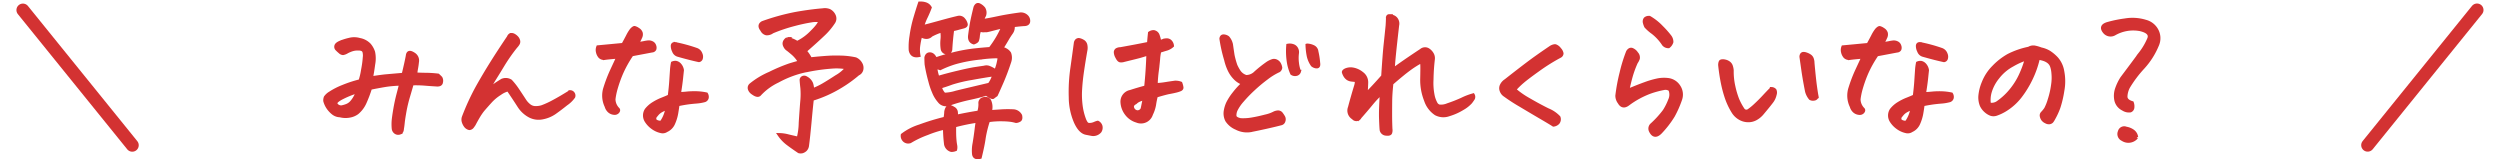 <svg xmlns="http://www.w3.org/2000/svg" width="386.053" height="24.587" viewBox="0 0 386.053 24.587">
  <g id="グループ_1926" data-name="グループ 1926" transform="translate(-508.488 -3007.018)">
    <path id="パス_199263" data-name="パス 199263" d="M9.839-7.349q1.587-.244,2.271-.305l2.661-.232q.22-.9.391-1.672t.244-1.184q.049-.464.305-.525t.781.305a1.157,1.157,0,0,1,.452,1.147q-.049.488-.134.952t-.134.928q1.074.049,1.709.049a17.313,17.313,0,0,1,1.758.122q.293.269.427.415a.908.908,0,0,1,.085.647q-.049.5-.781.427-1.2-.073-1.892-.134a17.746,17.746,0,0,0-1.843-.037q-.2.684-.574,1.965a21.136,21.136,0,0,0-.574,2.429q-.2,1.147-.244,1.624t-.122.916q-.024.537-.378.659a.726.726,0,0,1-.659-.073.811.811,0,0,1-.354-.635A6.907,6.907,0,0,1,13.22-.647q.037-.549.244-1.782t.5-2.356q.293-1.123.415-1.611a17.021,17.021,0,0,0-2.576.232q-1.208.208-2.112.4a19.885,19.885,0,0,1-.867,2.283,4.347,4.347,0,0,1-1.16,1.526,2.753,2.753,0,0,1-1.147.488A3.426,3.426,0,0,1,5-1.514,1.806,1.806,0,0,1,3.931-1.9a3.769,3.769,0,0,1-.793-.854,3.4,3.4,0,0,1-.476-1.05,1.467,1.467,0,0,1,.085-.549A2.392,2.392,0,0,1,3.5-5.029a10.773,10.773,0,0,1,1.941-.989,18.506,18.506,0,0,1,2.661-.867,10.166,10.166,0,0,0,.4-1.7A15.139,15.139,0,0,0,8.765-10.5a2.2,2.2,0,0,0-.061-.916.587.587,0,0,0-.378-.342,1.352,1.352,0,0,0-.537-.061,2.512,2.512,0,0,0-.854.1,4.471,4.471,0,0,0-.83.342,1.813,1.813,0,0,1-.635.256.77.77,0,0,1-.488-.232,5.4,5.4,0,0,1-.476-.439.51.51,0,0,1-.134-.464q.049-.317.635-.574a8.32,8.32,0,0,1,1.416-.452,2.925,2.925,0,0,1,.757-.1,3.013,3.013,0,0,1,.854.122,2.771,2.771,0,0,1,1.514.806,3.354,3.354,0,0,1,.623,1.123,4.8,4.8,0,0,1,.012,1.88Q10.01-8.154,9.839-7.349ZM7.666-5.225a14.845,14.845,0,0,0-2.539,1.05q-.854.488-.781.781a.769.769,0,0,0,.354.415.928.928,0,0,0,.549.122,3.966,3.966,0,0,0,.806-.232,1.935,1.935,0,0,0,.7-.488,4.123,4.123,0,0,0,.574-.818A3.2,3.2,0,0,0,7.666-5.225ZM27.893-5.4a13.922,13.922,0,0,1,1.184-.964q.378-.256.94-.6a1.432,1.432,0,0,1,1.343.1,10.263,10.263,0,0,1,1.05,1.331q.537.793,1.123,1.7a3.253,3.253,0,0,0,.7.757,1.517,1.517,0,0,0,.928.33,3.242,3.242,0,0,0,1.013-.134,13.209,13.209,0,0,0,1.807-.83q1.1-.586,2.539-1.489A.56.56,0,0,1,41-4.956a.573.573,0,0,1,.073.537,4.51,4.51,0,0,1-1.135,1.1q-1.013.806-1.794,1.355A4.884,4.884,0,0,1,36.3-1.2a2.972,2.972,0,0,1-2.014-.269,4.438,4.438,0,0,1-1.636-1.514q-.83-1.294-1.685-2.539a3.708,3.708,0,0,0-1.245.586,7.072,7.072,0,0,0-1.477,1.221q-.623.684-1.208,1.367a10.042,10.042,0,0,0-.7,1.038q-.305.525-.513.916a3.635,3.635,0,0,1-.391.61.647.647,0,0,1-.452.244,1.033,1.033,0,0,1-.61-.4,2.111,2.111,0,0,1-.317-.635,1.178,1.178,0,0,1,0-.671A36.589,36.589,0,0,1,26.2-5.92q1.062-1.892,2.209-3.723t2.612-4a.693.693,0,0,1,.342-.391h.146a.769.769,0,0,1,.293.073,1.681,1.681,0,0,1,.439.317,1.122,1.122,0,0,1,.305.476.623.623,0,0,1-.061.574,2.58,2.58,0,0,1-.342.439,27.2,27.2,0,0,0-1.929,2.747q-.757,1.257-1.318,2.148A15.192,15.192,0,0,0,27.893-5.4ZM46.117-2.954a3.8,3.8,0,0,1-.183-2.881A21.926,21.926,0,0,1,46.9-8.374q.488-1.05,1.025-2.2-.659.049-1.184.1t-.867.1a.891.891,0,0,1-.757-.256,1.6,1.6,0,0,1-.342-.708,1.307,1.307,0,0,1,.049-.793l1.563-.146,2.319-.22q.366-.659.708-1.318A5.609,5.609,0,0,1,50-14.771q.317-.342.488-.342a1.68,1.68,0,0,1,.549.269,1,1,0,0,1,.464.562.992.992,0,0,1-.11.708,3.5,3.5,0,0,1-.562.952,11.2,11.2,0,0,0,1.111-.159,6.1,6.1,0,0,1,.659-.11,1.132,1.132,0,0,1,.562.11.737.737,0,0,1,.415.464.776.776,0,0,1,.024.537.489.489,0,0,1-.427.256l-3.1.586a17.448,17.448,0,0,0-1.66,3,20.379,20.379,0,0,0-.793,2.258,10.7,10.7,0,0,0-.33,1.611,2.187,2.187,0,0,0,.659,1.55q.146.171-.049.415a.64.64,0,0,1-.6.208,1.27,1.27,0,0,1-.72-.305A1.54,1.54,0,0,1,46.117-2.954Zm11.06-.269q-.073.61-.2,1.343a6.622,6.622,0,0,1-.464,1.526,2.114,2.114,0,0,1-1.1,1.135,1.032,1.032,0,0,1-.854.146A3.432,3.432,0,0,1,53.271.342a3.642,3.642,0,0,1-.977-1.025,1.593,1.593,0,0,1,0-1.733,4.234,4.234,0,0,1,1.123-.989A8.24,8.24,0,0,1,54.7-4.053q.623-.244,1.16-.488.171-1.367.232-2.319t.11-1.648a7.98,7.98,0,0,1,.146-1.135,1.038,1.038,0,0,1,.549-.085,1.052,1.052,0,0,1,.549.317,1.633,1.633,0,0,1,.415.867q-.049.439-.134,1.27T57.4-4.907q.61-.024,1.208-.085a11.767,11.767,0,0,1,1.367-.049,8.608,8.608,0,0,1,1.6.183.831.831,0,0,1,.11.6.584.584,0,0,1-.464.427,6.746,6.746,0,0,1-1.27.2q-.867.073-1.5.171T57.177-3.223Zm-1.685.562a4.972,4.972,0,0,0-.854.378,2.25,2.25,0,0,0-.647.513q-.232.281-.33.4-.22.562.244.757a1.5,1.5,0,0,0,.464.122.357.357,0,0,0,.366-.171A4.946,4.946,0,0,0,55.492-2.661Zm1.294-9.961a24.518,24.518,0,0,1,3.223.879,1.1,1.1,0,0,1,.708.684,1.013,1.013,0,0,1,.049.745.433.433,0,0,1-.342.281q-1.367-.293-3.247-.83a.974.974,0,0,1-.647-.623,1.752,1.752,0,0,1-.2-.854Q56.371-12.671,56.786-12.622ZM76.817-11.5a5.012,5.012,0,0,1,.83,1.221q1.611-.171,2.808-.244.9-.049,1.563-.024a12.025,12.025,0,0,1,2.588.269,1.685,1.685,0,0,1,.806.732,1.234,1.234,0,0,1,.146.94A.951.951,0,0,1,85-7.959a19.468,19.468,0,0,1-2.612,1.892,18.969,18.969,0,0,1-4.468,2.014Q77.794-3,77.574-.61t-.391,3.662a1.133,1.133,0,0,1-.305.7,1.289,1.289,0,0,1-.464.281,1.042,1.042,0,0,1-.549,0q-1.123-.757-1.807-1.282a5.938,5.938,0,0,1-1.245-1.331,5.739,5.739,0,0,1,1.245.159q.513.134,1.709.4A10.284,10.284,0,0,0,76.085-.4q.122-1.892.232-3.259a11.621,11.621,0,0,0,.024-2.112q-.085-.745-.11-1.16a.427.427,0,0,1,.232-.464.514.514,0,0,1,.525.049,1.711,1.711,0,0,1,.818.867,3.106,3.106,0,0,1,.159.989A10.718,10.718,0,0,0,79.6-6.262q.781-.452,2.075-1.294a5.636,5.636,0,0,0,1.611-1.355,8.628,8.628,0,0,0-2.295-.122,28.865,28.865,0,0,0-3.857.537l-.293.049A15.774,15.774,0,0,0,72.618-6.86a9.124,9.124,0,0,0-2.832,2.075q-.317.317-1.05-.22a1.208,1.208,0,0,1-.476-.549.618.618,0,0,1,.134-.7,12.245,12.245,0,0,1,2.966-1.794,26.03,26.03,0,0,1,3.1-1.306q.964-.293,1.526-.439a5.012,5.012,0,0,0-1.1-1.343q-.635-.537-.818-.659a1.2,1.2,0,0,1-.354-.439q-.366-.659.366-1.172a4.044,4.044,0,0,1,1.514.61,7.8,7.8,0,0,0,2.258-1.648q1.233-1.208,1.257-1.746a4.175,4.175,0,0,0-1.343.024,25.985,25.985,0,0,0-2.6.562,24.293,24.293,0,0,0-3.406,1.147,1.389,1.389,0,0,1-.928.281,1.013,1.013,0,0,1-.684-.574q-.586-.732.1-1.123a34.019,34.019,0,0,1,5.2-1.428q2.271-.4,4.175-.549a1.242,1.242,0,0,1,.244-.024,2.021,2.021,0,0,1,.684.122,1.587,1.587,0,0,1,.781.854,1.063,1.063,0,0,1-.146,1.025A10.176,10.176,0,0,1,79.588-14Q78.526-12.988,76.817-11.5Zm20.153,1.245a27.7,27.7,0,0,1,2.722-.793,25.058,25.058,0,0,1,3.259-.6q1.367-.146,2.441-.22a15.352,15.352,0,0,0,2-3.394q-.879.2-1.5.366t-.83.208a4.682,4.682,0,0,1-.623.049,1.085,1.085,0,0,1-.635-.134,3.005,3.005,0,0,0-.244.928,2.727,2.727,0,0,1-.134.7q-.085.208-.549.378-.757-.22-.635-1.147.1-.781.244-1.66t.586-2.661q.244-.586.659-.378a1.982,1.982,0,0,1,.684.549,1.26,1.26,0,0,1,.1,1.074,2.837,2.837,0,0,0-.317.806q.9-.122,2.38-.439t3.5-.586a1.268,1.268,0,0,1,1.013.415.957.957,0,0,1,.232.781q-.073.391-.635.415t-1.758.171a1.456,1.456,0,0,1-.256,1.111q-.354.5-.6.928t-.757,1.257q-.1.146-.2.269a3.88,3.88,0,0,1,.488.073q.146.073.269.146a1.648,1.648,0,0,1,.513.488,1.936,1.936,0,0,1,.024,1.294q-.586,1.782-1.2,3.186t-.879,1.965q-.317.22-.476.354t-1.062-.5q-1.172.366-2.625.671a24.91,24.91,0,0,0-3.064.867,1.319,1.319,0,0,1-1.587-.439,4.877,4.877,0,0,1-.854-1.416,10.386,10.386,0,0,1-.562-1.66,24.86,24.86,0,0,1-.574-2.576q-.037-.452-.037-1.086.146-.586.647-.549T96.971-10.254Zm8.154,9.5a17.2,17.2,0,0,0-.671,2.722q-.134,1.013-.6,2.942-.879.22-1-.464a5.629,5.629,0,0,1,.085-1.709q.183-1.1.305-2.112t.2-1.306A28.946,28.946,0,0,0,99.9.049q-.024,1.367.037,2.063a8.394,8.394,0,0,0,.122.964,1.53,1.53,0,0,1-.012.635,1.463,1.463,0,0,1-.659.122,1.2,1.2,0,0,1-.879-1.1A21.343,21.343,0,0,1,98.362.391a16.525,16.525,0,0,0-2.673.842A14.9,14.9,0,0,0,93.04,2.49a.9.9,0,0,1-.891-.171.964.964,0,0,1-.305-.854A8.669,8.669,0,0,1,94.493.1a35.084,35.084,0,0,1,3.943-1.2,6.7,6.7,0,0,0,.122-1.025q.122-.708.537-.83a2.815,2.815,0,0,1,.659.305.776.776,0,0,1,.415.647q.024.415.024.586,1.831-.391,3.442-.635a3.75,3.75,0,0,0,.2-1.318.657.657,0,0,1,.562-.757.815.815,0,0,1,.879.244,2.393,2.393,0,0,1,.122,1.758l1.831-.122a16.647,16.647,0,0,1,1.807,0,1.32,1.32,0,0,1,1.05.708q.122.562-.134.72a1.224,1.224,0,0,1-.549.183q-.269-.073-.623-.146a10.274,10.274,0,0,0-1.4-.11A12.768,12.768,0,0,0,105.125-.757ZM98-11.865a5.768,5.768,0,0,1-.024-1.4,4.657,4.657,0,0,0-.049-1.355,8.681,8.681,0,0,0-1.636.684.986.986,0,0,1-.83.317,1.405,1.405,0,0,1-.781-.317,12.434,12.434,0,0,0-.354,1.807,4.784,4.784,0,0,0,.061,1.318q-1.123.22-1.318-.83a9.9,9.9,0,0,1,.122-2.136,18.981,18.981,0,0,1,.61-2.856q.415-1.4.708-2.258h.2a2.3,2.3,0,0,1,.732.122,1.245,1.245,0,0,1,.684.562q-.269.732-.635,1.489a8.385,8.385,0,0,0-.562,1.489q1.074-.269,2.747-.732t2.722-.708a.86.86,0,0,1,.94.33,1.636,1.636,0,0,1,.354.72q.024.269-.415.391-.391.1-.818.22a7.85,7.85,0,0,1-.867.2q-.22,1.709-.293,3.125-.171.586-.708.439A.7.7,0,0,1,98-11.865Zm5.884,1.44a21.865,21.865,0,0,0-3.918.732,15.135,15.135,0,0,0-2.283.9q-.464-.146-.708-.244A5.941,5.941,0,0,0,97.337-7.4q1.367-.415,3.247-.854,1.1-.269,2.271-.488.806-.122,1.636-.244a1.178,1.178,0,0,1,.671,0,4.458,4.458,0,0,1,1.086.586,7.427,7.427,0,0,0,.366-1.086,9.872,9.872,0,0,0,.2-1.062,1.924,1.924,0,0,0-.684-.073A19.422,19.422,0,0,0,103.88-10.425ZM97.654-5.933l.073.146a2.373,2.373,0,0,0,.586.977,6.71,6.71,0,0,0,1.831-.317q1.611-.391,5.127-1.221a4.3,4.3,0,0,0,.708-1.489q-1.294.171-3.43.562a21.6,21.6,0,0,0-3.088.732q-.537.2-1.05.366Q98.021-6.055,97.654-5.933Zm31.774,0q.269-2.539.342-5.127-.83.269-1.27.391t-2.441.61a1.32,1.32,0,0,1-.574.061q-.256-.037-.513-.562a1.663,1.663,0,0,1-.232-.769.484.484,0,0,1,.2-.366,1.168,1.168,0,0,1,.586-.146q1.221-.22,2.319-.427t2.026-.4q.049-.708.146-1.611a1.136,1.136,0,0,1,.586-.2.485.485,0,0,1,.22.049.806.806,0,0,1,.488.488,5.656,5.656,0,0,1,.269,1.025q.171-.049.452-.159a2.03,2.03,0,0,1,.574-.134.819.819,0,0,1,.562.171,1.115,1.115,0,0,1,.366.732,2.291,2.291,0,0,1-.879.5q-.464.134-1.074.33a6.074,6.074,0,0,0-.183,1.16q-.061.745-.208,1.892a21,21,0,0,0-.171,2.124,11.983,11.983,0,0,0,1.428-.146q.769-.122,1.331-.2a2.063,2.063,0,0,1,1.05.122,3.076,3.076,0,0,1,.171.647q.024.232-.269.354a4.6,4.6,0,0,1-.708.22q-.415.1-.964.2t-2.014.537a13.092,13.092,0,0,0-.281,1.4,5.506,5.506,0,0,1-.476,1.428,1.669,1.669,0,0,1-2.246,1.05,3.077,3.077,0,0,1-1.624-1.135,3.229,3.229,0,0,1-.647-1.77,1.578,1.578,0,0,1,1.27-1.636Q128.306-5.64,129.429-5.933Zm-.22,1.758a5.766,5.766,0,0,0-.7.232,1.94,1.94,0,0,0-.671.427q-.586.293-.464.757a.868.868,0,0,0,.708.659.789.789,0,0,0,.806-.488Q129.038-3.3,129.209-4.175Zm-7.2,3.687a.95.95,0,0,1,.488.6,1.026,1.026,0,0,1-.146.793,1.358,1.358,0,0,1-1.221.464l-.879-.171q-.977-.171-1.685-1.758a9.805,9.805,0,0,1-.781-3.784,25.81,25.81,0,0,1,.244-4.48q.317-2.234.537-3.894a.69.69,0,0,1,.22-.439.542.542,0,0,1,.305-.1,1.627,1.627,0,0,1,.574.208.886.886,0,0,1,.5.659,1.949,1.949,0,0,1-.012.842q-.293,1.685-.513,3.186t-.293,2.82a13.127,13.127,0,0,0,.085,2.49,9.436,9.436,0,0,0,.525,2.124,2.606,2.606,0,0,0,.293.562.588.588,0,0,0,.562.22,1.877,1.877,0,0,0,.659-.146A3.564,3.564,0,0,1,122.007-.488Zm20.642-11.987q.171,1.2.244,1.648a12.506,12.506,0,0,0,.439,1.575,7.091,7.091,0,0,0,.488.891,2.035,2.035,0,0,0,1.1.818,2.041,2.041,0,0,0,1.294-.464,18.547,18.547,0,0,1,2.075-1.66,3.5,3.5,0,0,1,.659-.317.81.81,0,0,1,.671.049,1.016,1.016,0,0,1,.476.5,1.659,1.659,0,0,1,.159.513.667.667,0,0,1-.256.452,9.688,9.688,0,0,0-1.9,1.16,23.942,23.942,0,0,0-2.087,1.746,21.443,21.443,0,0,0-1.672,1.733,6.535,6.535,0,0,0-.94,1.355,1.976,1.976,0,0,0-.22.989q.037.439.891.61a7.843,7.843,0,0,0,1.758-.11q.952-.159,2.063-.452a5.436,5.436,0,0,0,1.428-.513,1.8,1.8,0,0,1,.5-.122.648.648,0,0,1,.5.2,4.437,4.437,0,0,1,.366.537.751.751,0,0,1,.061.635.564.564,0,0,1-.4.415q-.928.244-2.295.549t-2.49.525a3.525,3.525,0,0,1-2.148-.366,3.224,3.224,0,0,1-1.465-1.2,2.351,2.351,0,0,1-.244-1.379,4.754,4.754,0,0,1,.366-1.27,8.449,8.449,0,0,1,1-1.55,11.874,11.874,0,0,1,1.392-1.514,3.243,3.243,0,0,1-1.27-.818,4.631,4.631,0,0,1-.9-1.318,7.617,7.617,0,0,1-.513-1.5,22.711,22.711,0,0,1-.732-3.271q.049-.415.391-.415h.024a1.2,1.2,0,0,1,.647.232A2.3,2.3,0,0,1,142.648-12.476Zm10.5,4.126a.619.619,0,0,1-.4.427.877.877,0,0,1-.769-.11,7.126,7.126,0,0,1-.476-1.5,10.852,10.852,0,0,1-.134-2.844,1.542,1.542,0,0,1,.769.049.949.949,0,0,1,.562.452,1.1,1.1,0,0,1,.134.7,5.984,5.984,0,0,0,0,1.526A5.2,5.2,0,0,0,153.146-8.35Zm1.2-4.053a2.447,2.447,0,0,1,.964.244.923.923,0,0,1,.525.757,11.683,11.683,0,0,1,.269,1.733q.1.635-.305.6a1.084,1.084,0,0,1-.647-.256,3.862,3.862,0,0,1-.635-1.477A10.128,10.128,0,0,1,154.343-12.4Zm13.293,3.76q1.318-.952,2.38-1.672t1.917-1.282a.933.933,0,0,1,1.172-.049,1.881,1.881,0,0,1,.549.61,1.3,1.3,0,0,1,.159.806,30.679,30.679,0,0,0-.208,3.137,9.648,9.648,0,0,0,.2,2.588,4.534,4.534,0,0,0,.439,1.135.85.85,0,0,0,.525.391,2.643,2.643,0,0,0,1.27-.208,22.153,22.153,0,0,0,2.234-.879,9.634,9.634,0,0,1,1.7-.647.6.6,0,0,1,.024.549,6.168,6.168,0,0,1-.415.586,5.026,5.026,0,0,1-1.233.964,8.758,8.758,0,0,1-2.112.94,2.492,2.492,0,0,1-2.026-.134,3.976,3.976,0,0,1-1.575-2.1,8.473,8.473,0,0,1-.586-3.345q.037-1.782.012-2.1a1.4,1.4,0,0,0-.122-.513A15.226,15.226,0,0,0,170.1-8.691q-1,.732-2.686,2.2-.171,1.611-.183,2.673t-.012,2.136q0,1.074.049,2.222a1.243,1.243,0,0,1-.037.574q-.085.281-.684.208A.8.8,0,0,1,165.8.732q-.049-.317-.1-1.746T165.829-5a16.186,16.186,0,0,0-1.6,1.7q-.793.964-1.721,2.014a.615.615,0,0,1-1.05.122,1.314,1.314,0,0,1-.562-1.611q.391-1.489.977-3.418.2-.708-.1-.781-.293-.024-.6-.061a1.359,1.359,0,0,1-.574-.208,1.492,1.492,0,0,1-.439-.5,2.264,2.264,0,0,1-.2-.476q-.024-.171.33-.354a1.971,1.971,0,0,1,1-.146,3.062,3.062,0,0,1,1.526.671,1.686,1.686,0,0,1,.708,1.453q-.024.891-.1,1.794.537-.537,1.208-1.257t1.4-1.55q.22-3.442.378-4.907t.305-2.93q.049-.781.049-1.172,0-.293.22-.317h.049a1.945,1.945,0,0,1,.562.122,1.047,1.047,0,0,1,.61.537,1.158,1.158,0,0,1,.1.806q-.317,2.734-.488,4.431T167.636-8.643Zm18.737,3.1a12.886,12.886,0,0,0,2.246,1.563q1.514.879,2.893,1.563a4.834,4.834,0,0,1,1.7,1.147.855.855,0,0,1-.134.854,1.114,1.114,0,0,1-.7.342q-.488-.317-1.929-1.16t-3.174-1.88a27.088,27.088,0,0,1-2.393-1.55,1.361,1.361,0,0,1-.562-.708,1.037,1.037,0,0,1,.061-.891,1.77,1.77,0,0,1,.623-.671q1.953-1.538,3.394-2.625t3.467-2.454a1.534,1.534,0,0,1,.732-.293.4.4,0,0,1,.122.024,1.369,1.369,0,0,1,.61.488,1.308,1.308,0,0,1,.354.659.509.509,0,0,1-.281.439,29.16,29.16,0,0,0-3.345,2.087Q188.375-7.4,187.667-6.8A12.647,12.647,0,0,0,186.373-5.542Zm24.011.024a1.162,1.162,0,0,0-.989-.2,14.088,14.088,0,0,0-2.087.562,13.565,13.565,0,0,0-3.369,1.831q-.879.684-1.392-.22a1.78,1.78,0,0,1-.366-1.05,27.788,27.788,0,0,1,.659-3.552,23.326,23.326,0,0,1,1-3.235q.293-.464.659-.354a1.482,1.482,0,0,1,.72.6.923.923,0,0,1,.244.806,2.231,2.231,0,0,1-.305.586,15.861,15.861,0,0,0-.806,2.2q-.293,1.05-.513,2.148,1.563-.659,2.686-1.062a13.748,13.748,0,0,1,1.929-.562,5.107,5.107,0,0,1,1.611-.061,2.292,2.292,0,0,1,1.672,1.05,2.247,2.247,0,0,1,.256,2A15.823,15.823,0,0,1,210.884-1.5a15.009,15.009,0,0,1-2.014,2.6q-.928.9-1.489-.244a.817.817,0,0,1,.2-1,15.173,15.173,0,0,0,1.917-2.1,8.873,8.873,0,0,0,.83-1.648A2,2,0,0,0,210.384-5.518ZM207.21-16.675a8.264,8.264,0,0,1,1.88,1.489,13.883,13.883,0,0,1,1.27,1.428,1.372,1.372,0,0,1,.293.867,1.4,1.4,0,0,1-.488.708.977.977,0,0,1-.781-.342,7.544,7.544,0,0,0-1.648-1.807,6.713,6.713,0,0,1-1.086-.952,2.875,2.875,0,0,1-.208-.586.7.7,0,0,1,.11-.61.84.84,0,0,1,.537-.2ZM224.653-1.9a3.452,3.452,0,0,1-1,.842,2.368,2.368,0,0,1-1.27.305,2.6,2.6,0,0,1-1.27-.378,2.927,2.927,0,0,1-.952-.916,10.563,10.563,0,0,1-1.05-2.185,18.532,18.532,0,0,1-.647-2.429q-.256-1.294-.4-2.686.024-.537.22-.6a1.175,1.175,0,0,1,.537,0,1.556,1.556,0,0,1,.623.256,1.012,1.012,0,0,1,.391.525,2.731,2.731,0,0,1,.134.671,10.218,10.218,0,0,0,.256,2.478,12.978,12.978,0,0,0,.586,1.978,9.057,9.057,0,0,0,.818,1.526.623.623,0,0,0,.879.22,8.589,8.589,0,0,0,1.074-.879q.659-.61,1.282-1.282t1.184-1.233a.739.739,0,0,1,.525.232.9.9,0,0,1,.024.684,2.759,2.759,0,0,1-.378.916Q225.947-3.442,224.653-1.9Zm8.423-2.563a.5.5,0,0,1-.476.378.822.822,0,0,1-.549-.085,2.83,2.83,0,0,1-.562-1.074q-.366-1.831-.574-3.284l-.281-1.965a.629.629,0,0,1,.049-.415.33.33,0,0,1,.317-.2,1.106,1.106,0,0,1,.391.073,2.162,2.162,0,0,1,.586.281.913.913,0,0,1,.366.488,2.031,2.031,0,0,1,.1.623q.22,2.417.378,3.564T233.076-4.468Zm5.31,1.514a3.8,3.8,0,0,1-.183-2.881,21.926,21.926,0,0,1,.964-2.539q.488-1.05,1.025-2.2-.659.049-1.184.1t-.867.1a.891.891,0,0,1-.757-.256,1.6,1.6,0,0,1-.342-.708,1.307,1.307,0,0,1,.049-.793l1.563-.146,2.319-.22q.366-.659.708-1.318a5.608,5.608,0,0,1,.586-.952q.317-.342.488-.342a1.68,1.68,0,0,1,.549.269,1,1,0,0,1,.464.562.992.992,0,0,1-.11.708,3.5,3.5,0,0,1-.562.952,11.2,11.2,0,0,0,1.111-.159,6.1,6.1,0,0,1,.659-.11,1.132,1.132,0,0,1,.562.11.737.737,0,0,1,.415.464.776.776,0,0,1,.024.537.489.489,0,0,1-.427.256l-3.1.586a17.448,17.448,0,0,0-1.66,3,20.379,20.379,0,0,0-.793,2.258,10.7,10.7,0,0,0-.33,1.611,2.187,2.187,0,0,0,.659,1.55q.146.171-.049.415a.639.639,0,0,1-.6.208,1.27,1.27,0,0,1-.72-.305A1.54,1.54,0,0,1,238.386-2.954Zm11.06-.269q-.073.61-.2,1.343a6.622,6.622,0,0,1-.464,1.526,2.114,2.114,0,0,1-1.1,1.135,1.032,1.032,0,0,1-.854.146,3.432,3.432,0,0,1-1.294-.586,3.642,3.642,0,0,1-.977-1.025,1.593,1.593,0,0,1,0-1.733,4.234,4.234,0,0,1,1.123-.989,8.24,8.24,0,0,1,1.282-.647q.623-.244,1.16-.488.171-1.367.232-2.319t.11-1.648a7.979,7.979,0,0,1,.146-1.135,1.038,1.038,0,0,1,.549-.085,1.052,1.052,0,0,1,.549.317,1.633,1.633,0,0,1,.415.867q-.049.439-.134,1.27t-.33,2.368q.61-.024,1.208-.085a11.767,11.767,0,0,1,1.367-.049,8.608,8.608,0,0,1,1.6.183.831.831,0,0,1,.11.6.584.584,0,0,1-.464.427,6.746,6.746,0,0,1-1.27.2q-.867.073-1.5.171T249.445-3.223Zm-1.685.562a4.972,4.972,0,0,0-.854.378,2.25,2.25,0,0,0-.647.513q-.232.281-.33.4-.22.562.244.757a1.5,1.5,0,0,0,.464.122A.357.357,0,0,0,247-.659,4.946,4.946,0,0,0,247.761-2.661Zm1.294-9.961a24.518,24.518,0,0,1,3.223.879,1.1,1.1,0,0,1,.708.684,1.013,1.013,0,0,1,.049.745.433.433,0,0,1-.342.281q-1.367-.293-3.247-.83a.974.974,0,0,1-.647-.623,1.752,1.752,0,0,1-.2-.854Q248.64-12.671,249.055-12.622Zm18.2,2.222a14.982,14.982,0,0,1-1.086,3.125A15.423,15.423,0,0,1,264.484-4.5a8.627,8.627,0,0,1-2.356,2.112,7.066,7.066,0,0,1-1.343.635,1.327,1.327,0,0,1-.83.024,2.555,2.555,0,0,1-.793-.476,2.654,2.654,0,0,1-.7-.916,3.338,3.338,0,0,1-.22-1.392,6.85,6.85,0,0,1,.525-2.112,7.071,7.071,0,0,1,1.587-2.417A9.946,9.946,0,0,1,262.6-10.8a12.324,12.324,0,0,1,3.186-1.111,1.329,1.329,0,0,1,.659-.2h.146a5.551,5.551,0,0,1,.623.146q.232.073.5.171a3.861,3.861,0,0,1,1.221.476,6,6,0,0,1,1.147.964,3.938,3.938,0,0,1,.928,1.978,7.954,7.954,0,0,1,.012,3.015,15.947,15.947,0,0,1-.6,2.563,10.857,10.857,0,0,1-.806,1.746,2.447,2.447,0,0,1-.281.439.629.629,0,0,1-.354.171.875.875,0,0,1-.549-.122,1.221,1.221,0,0,1-.5-.391,1.285,1.285,0,0,1-.2-.488.526.526,0,0,1,.122-.464,5.154,5.154,0,0,0,.549-.671A7.688,7.688,0,0,0,268.964-4a12.988,12.988,0,0,0,.513-2.271,7.135,7.135,0,0,0,.049-1.831,4.061,4.061,0,0,0-.232-1.111,1.505,1.505,0,0,0-.476-.623,2.378,2.378,0,0,0-.745-.378A4.664,4.664,0,0,0,267.255-10.4Zm-7.568,7.1a1.65,1.65,0,0,0,1.392-.317,10.023,10.023,0,0,0,2.1-2.014,10.909,10.909,0,0,0,1.489-2.527,15.266,15.266,0,0,0,.757-2.148,10.7,10.7,0,0,0-2.173.977A7.076,7.076,0,0,0,260.993-7.4a6.441,6.441,0,0,0-1.184,2.234A4.405,4.405,0,0,0,259.687-3.3Zm19.567-.562a3.351,3.351,0,0,1,.1-1.794,7.7,7.7,0,0,1,.806-1.672q1.709-2.271,2.783-3.735a10.026,10.026,0,0,0,1.367-2.295q.464-1.05-1.331-1.465a5.812,5.812,0,0,0-3.943.659A1.21,1.21,0,0,1,277.5-14.4q-.83-.977.513-1.343a18.94,18.94,0,0,1,2.637-.537,6.86,6.86,0,0,1,3.149.2,2.74,2.74,0,0,1,1.77,1.4,2.6,2.6,0,0,1,.11,2.161,11.755,11.755,0,0,1-2.307,3.638,17.854,17.854,0,0,0-2.209,2.954,3.4,3.4,0,0,0-.391,1.465q0,.659.977.952a1.594,1.594,0,0,1,.085.781.573.573,0,0,1-.378.464,1.671,1.671,0,0,1-1.123-.269A2.007,2.007,0,0,1,279.254-3.857Zm3.174,5.688a1.636,1.636,0,0,1-2.173.317.911.911,0,0,1-.464-1.2.748.748,0,0,1,1.025-.513,2.5,2.5,0,0,1,1.05.427A1.382,1.382,0,0,1,282.428,1.831Z" transform="translate(555.992 3026.395)" fill="#d33232" stroke="#d33232" stroke-width="0.5"/>
    <path id="パス_194744" data-name="パス 194744" d="M0,18.975,18.974,0" transform="matrix(-0.995, 0.105, -0.105, -0.995, 892.986, 3027.442)" fill="none" stroke="#d33232" stroke-linecap="round" stroke-width="2"/>
    <path id="パス_197006" data-name="パス 197006" d="M0,0,18.974,18.974" transform="matrix(0.995, 0.105, -0.105, 0.995, 512.025, 3008.572)" fill="none" stroke="#d33232" stroke-linecap="round" stroke-width="2"/>
  </g>
</svg>
